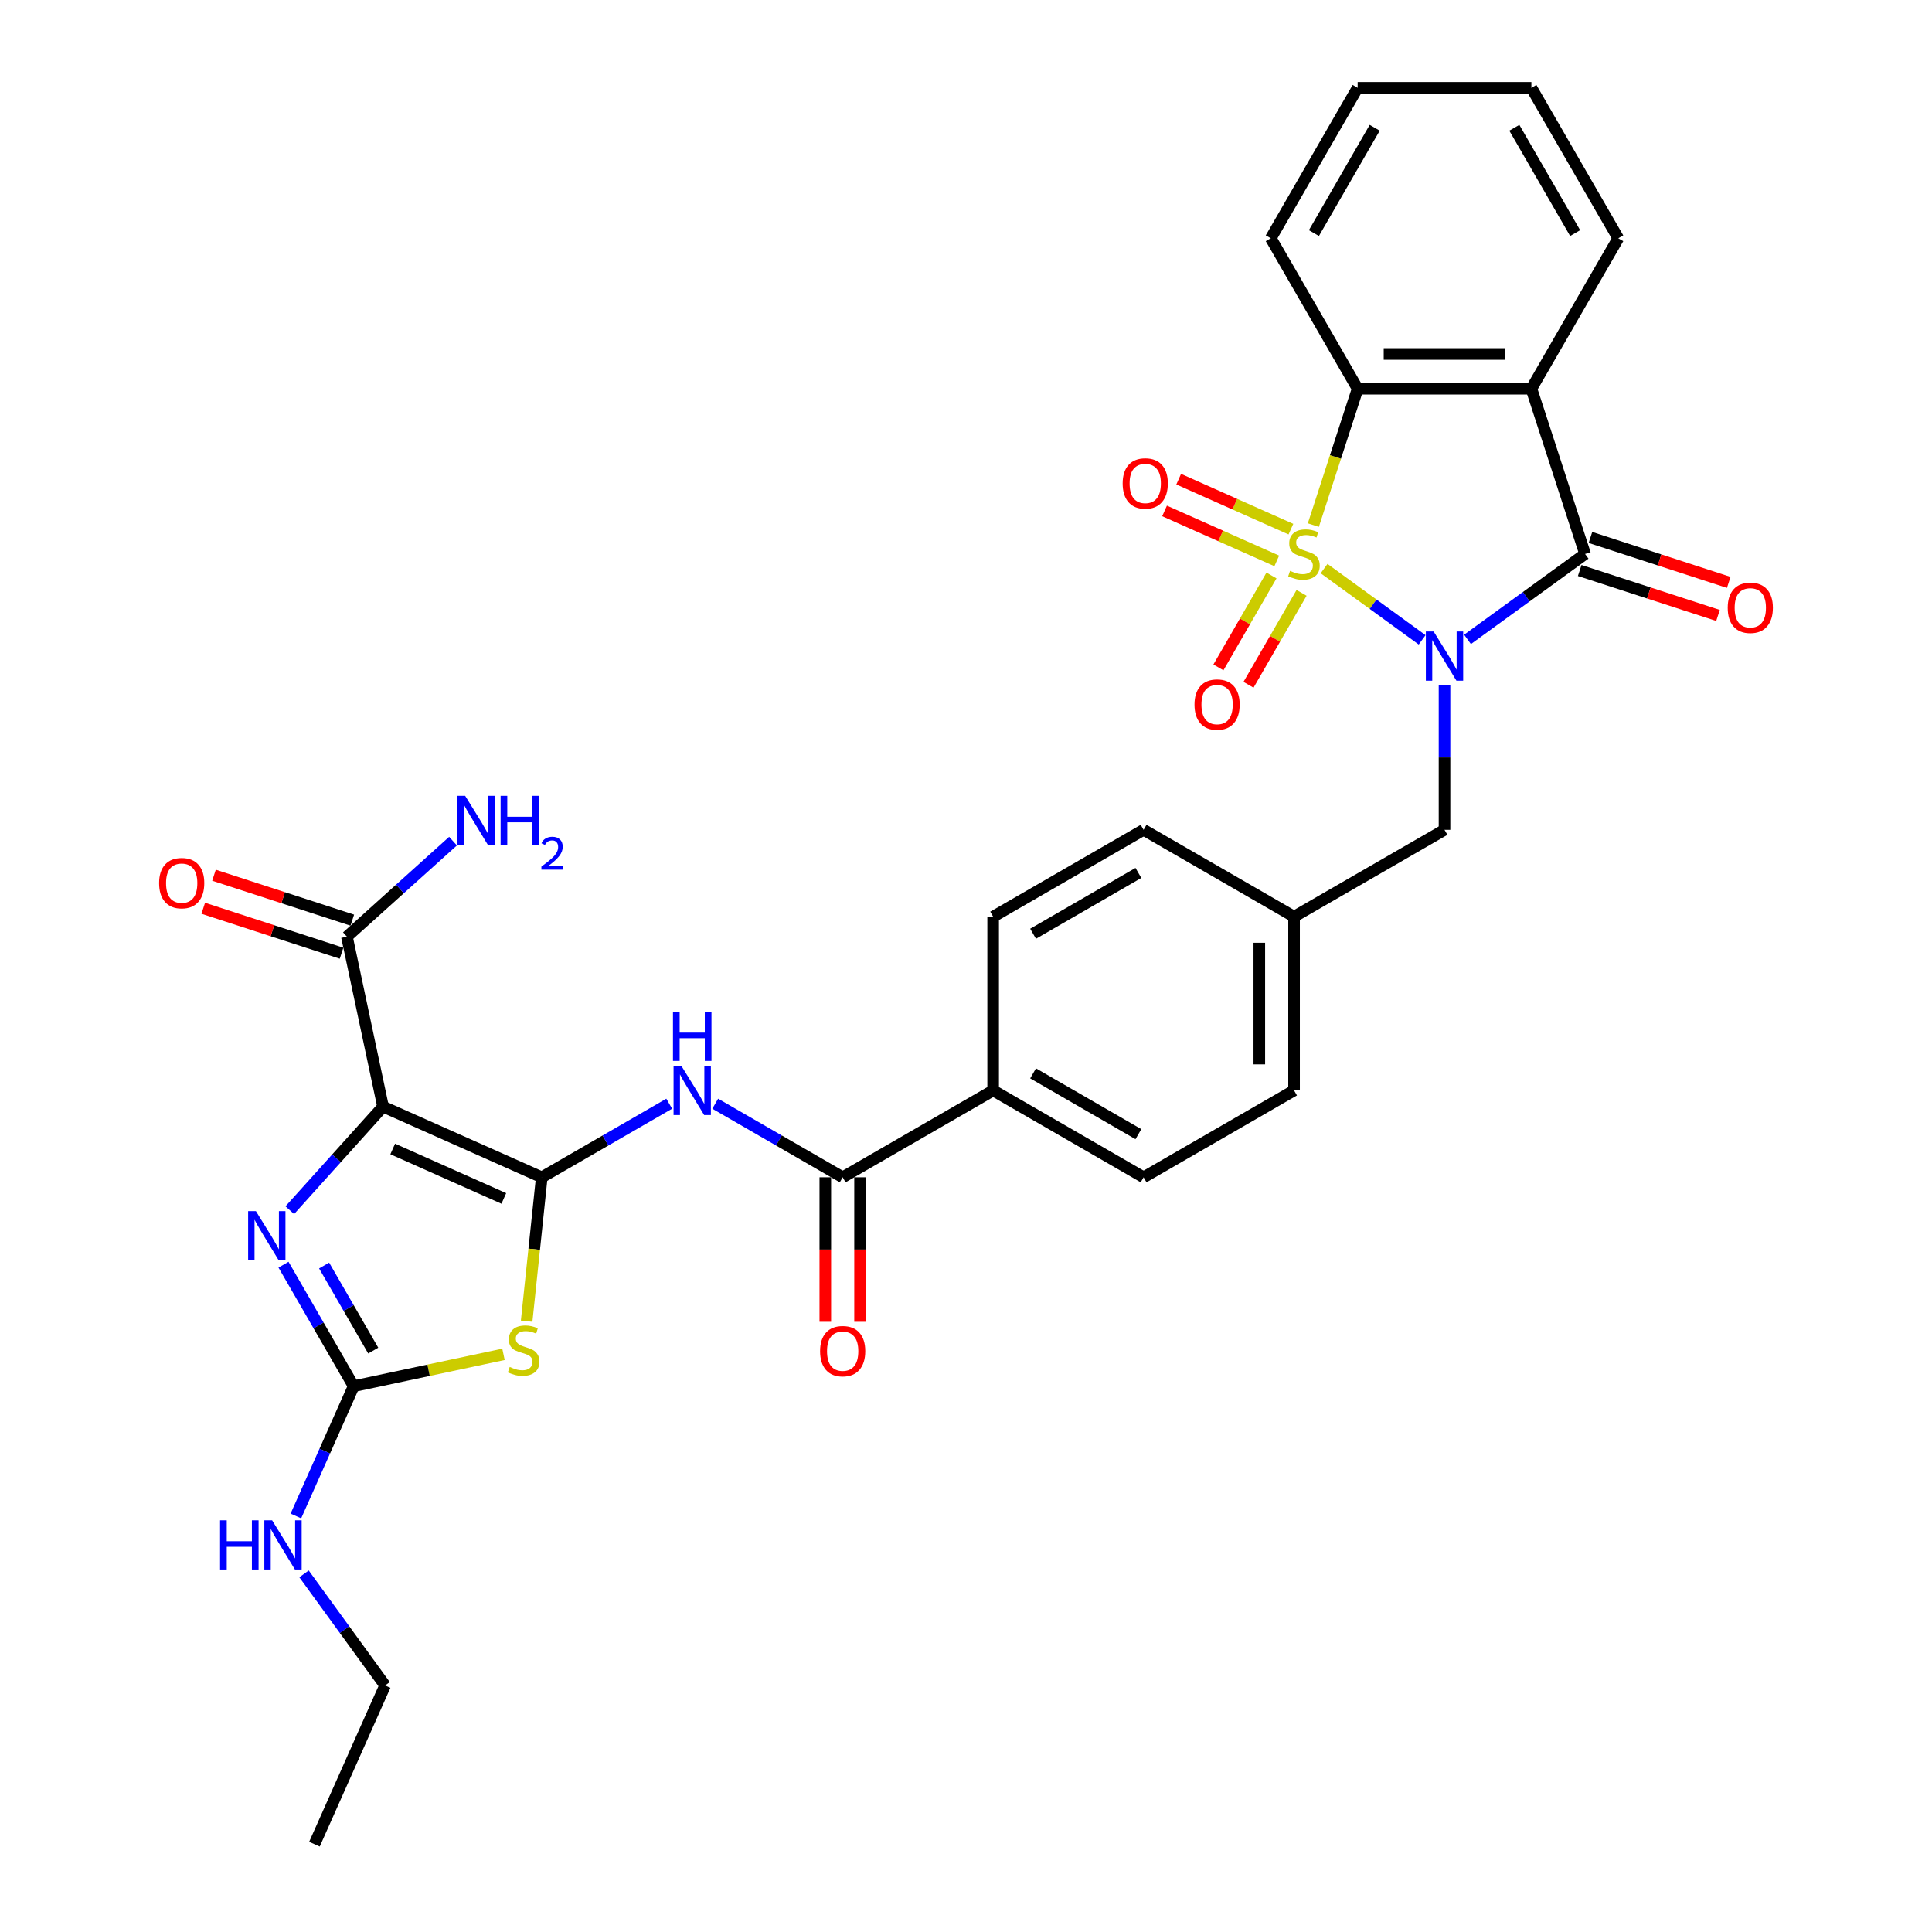 <?xml version='1.0' encoding='iso-8859-1'?>
<svg version='1.1' baseProfile='full'
              xmlns='http://www.w3.org/2000/svg'
                      xmlns:rdkit='http://www.rdkit.org/xml'
                      xmlns:xlink='http://www.w3.org/1999/xlink'
                  xml:space='preserve'
width='1000px' height='1000px' viewBox='0 0 1000 1000'>
<!-- END OF HEADER -->
<rect style='opacity:1.0;fill:#FFFFFF;stroke:none' width='1000' height='1000' x='0' y='0'> </rect>
<path class='bond-0' d='M 685.343,294.299 L 710.719,312.736' style='fill:none;fill-rule:evenodd;stroke:#CCCC00;stroke-width:6px;stroke-linecap:butt;stroke-linejoin:miter;stroke-opacity:1' />
<path class='bond-0' d='M 710.719,312.736 L 736.096,331.173' style='fill:none;fill-rule:evenodd;stroke:#0000FF;stroke-width:6px;stroke-linecap:butt;stroke-linejoin:miter;stroke-opacity:1' />
<path class='bond-6' d='M 679.785,271.787 L 691.251,236.498' style='fill:none;fill-rule:evenodd;stroke:#CCCC00;stroke-width:6px;stroke-linecap:butt;stroke-linejoin:miter;stroke-opacity:1' />
<path class='bond-6' d='M 691.251,236.498 L 702.718,201.209' style='fill:none;fill-rule:evenodd;stroke:#000000;stroke-width:6px;stroke-linecap:butt;stroke-linejoin:miter;stroke-opacity:1' />
<path class='bond-12' d='M 658.118,297.866 L 644.385,321.653' style='fill:none;fill-rule:evenodd;stroke:#CCCC00;stroke-width:6px;stroke-linecap:butt;stroke-linejoin:miter;stroke-opacity:1' />
<path class='bond-12' d='M 644.385,321.653 L 630.651,345.44' style='fill:none;fill-rule:evenodd;stroke:#FF0000;stroke-width:6px;stroke-linecap:butt;stroke-linejoin:miter;stroke-opacity:1' />
<path class='bond-12' d='M 673.694,306.858 L 659.96,330.645' style='fill:none;fill-rule:evenodd;stroke:#CCCC00;stroke-width:6px;stroke-linecap:butt;stroke-linejoin:miter;stroke-opacity:1' />
<path class='bond-12' d='M 659.96,330.645 L 646.227,354.432' style='fill:none;fill-rule:evenodd;stroke:#FF0000;stroke-width:6px;stroke-linecap:butt;stroke-linejoin:miter;stroke-opacity:1' />
<path class='bond-13' d='M 668.174,273.882 L 639.132,260.951' style='fill:none;fill-rule:evenodd;stroke:#CCCC00;stroke-width:6px;stroke-linecap:butt;stroke-linejoin:miter;stroke-opacity:1' />
<path class='bond-13' d='M 639.132,260.951 L 610.09,248.021' style='fill:none;fill-rule:evenodd;stroke:#FF0000;stroke-width:6px;stroke-linecap:butt;stroke-linejoin:miter;stroke-opacity:1' />
<path class='bond-13' d='M 660.858,290.312 L 631.816,277.381' style='fill:none;fill-rule:evenodd;stroke:#CCCC00;stroke-width:6px;stroke-linecap:butt;stroke-linejoin:miter;stroke-opacity:1' />
<path class='bond-13' d='M 631.816,277.381 L 602.774,264.451' style='fill:none;fill-rule:evenodd;stroke:#FF0000;stroke-width:6px;stroke-linecap:butt;stroke-linejoin:miter;stroke-opacity:1' />
<path class='bond-3' d='M 759.586,330.939 L 790.009,308.836' style='fill:none;fill-rule:evenodd;stroke:#0000FF;stroke-width:6px;stroke-linecap:butt;stroke-linejoin:miter;stroke-opacity:1' />
<path class='bond-3' d='M 790.009,308.836 L 820.431,286.733' style='fill:none;fill-rule:evenodd;stroke:#000000;stroke-width:6px;stroke-linecap:butt;stroke-linejoin:miter;stroke-opacity:1' />
<path class='bond-14' d='M 747.68,354.571 L 747.68,392.043' style='fill:none;fill-rule:evenodd;stroke:#0000FF;stroke-width:6px;stroke-linecap:butt;stroke-linejoin:miter;stroke-opacity:1' />
<path class='bond-14' d='M 747.68,392.043 L 747.68,429.515' style='fill:none;fill-rule:evenodd;stroke:#000000;stroke-width:6px;stroke-linecap:butt;stroke-linejoin:miter;stroke-opacity:1' />
<path class='bond-1' d='M 280.416,609.365 L 313.402,590.32' style='fill:none;fill-rule:evenodd;stroke:#000000;stroke-width:6px;stroke-linecap:butt;stroke-linejoin:miter;stroke-opacity:1' />
<path class='bond-1' d='M 313.402,590.32 L 346.387,571.276' style='fill:none;fill-rule:evenodd;stroke:#0000FF;stroke-width:6px;stroke-linecap:butt;stroke-linejoin:miter;stroke-opacity:1' />
<path class='bond-2' d='M 280.416,609.365 L 198.265,572.789' style='fill:none;fill-rule:evenodd;stroke:#000000;stroke-width:6px;stroke-linecap:butt;stroke-linejoin:miter;stroke-opacity:1' />
<path class='bond-2' d='M 260.778,620.308 L 203.273,594.705' style='fill:none;fill-rule:evenodd;stroke:#000000;stroke-width:6px;stroke-linecap:butt;stroke-linejoin:miter;stroke-opacity:1' />
<path class='bond-4' d='M 280.416,609.365 L 276.502,646.608' style='fill:none;fill-rule:evenodd;stroke:#000000;stroke-width:6px;stroke-linecap:butt;stroke-linejoin:miter;stroke-opacity:1' />
<path class='bond-4' d='M 276.502,646.608 L 272.587,683.851' style='fill:none;fill-rule:evenodd;stroke:#CCCC00;stroke-width:6px;stroke-linecap:butt;stroke-linejoin:miter;stroke-opacity:1' />
<path class='bond-7' d='M 198.265,572.789 L 174.133,599.591' style='fill:none;fill-rule:evenodd;stroke:#000000;stroke-width:6px;stroke-linecap:butt;stroke-linejoin:miter;stroke-opacity:1' />
<path class='bond-7' d='M 174.133,599.591 L 150,626.393' style='fill:none;fill-rule:evenodd;stroke:#0000FF;stroke-width:6px;stroke-linecap:butt;stroke-linejoin:miter;stroke-opacity:1' />
<path class='bond-11' d='M 198.265,572.789 L 179.569,484.829' style='fill:none;fill-rule:evenodd;stroke:#000000;stroke-width:6px;stroke-linecap:butt;stroke-linejoin:miter;stroke-opacity:1' />
<path class='bond-15' d='M 817.652,295.285 L 853.445,306.915' style='fill:none;fill-rule:evenodd;stroke:#000000;stroke-width:6px;stroke-linecap:butt;stroke-linejoin:miter;stroke-opacity:1' />
<path class='bond-15' d='M 853.445,306.915 L 889.238,318.545' style='fill:none;fill-rule:evenodd;stroke:#FF0000;stroke-width:6px;stroke-linecap:butt;stroke-linejoin:miter;stroke-opacity:1' />
<path class='bond-15' d='M 823.21,278.181 L 859.002,289.81' style='fill:none;fill-rule:evenodd;stroke:#000000;stroke-width:6px;stroke-linecap:butt;stroke-linejoin:miter;stroke-opacity:1' />
<path class='bond-15' d='M 859.002,289.81 L 894.795,301.44' style='fill:none;fill-rule:evenodd;stroke:#FF0000;stroke-width:6px;stroke-linecap:butt;stroke-linejoin:miter;stroke-opacity:1' />
<path class='bond-32' d='M 820.431,286.733 L 792.643,201.209' style='fill:none;fill-rule:evenodd;stroke:#000000;stroke-width:6px;stroke-linecap:butt;stroke-linejoin:miter;stroke-opacity:1' />
<path class='bond-8' d='M 260.603,701.01 L 221.83,709.252' style='fill:none;fill-rule:evenodd;stroke:#CCCC00;stroke-width:6px;stroke-linecap:butt;stroke-linejoin:miter;stroke-opacity:1' />
<path class='bond-8' d='M 221.83,709.252 L 183.056,717.493' style='fill:none;fill-rule:evenodd;stroke:#000000;stroke-width:6px;stroke-linecap:butt;stroke-linejoin:miter;stroke-opacity:1' />
<path class='bond-5' d='M 792.643,201.209 L 702.718,201.209' style='fill:none;fill-rule:evenodd;stroke:#000000;stroke-width:6px;stroke-linecap:butt;stroke-linejoin:miter;stroke-opacity:1' />
<path class='bond-5' d='M 779.154,183.224 L 716.206,183.224' style='fill:none;fill-rule:evenodd;stroke:#000000;stroke-width:6px;stroke-linecap:butt;stroke-linejoin:miter;stroke-opacity:1' />
<path class='bond-24' d='M 792.643,201.209 L 837.605,123.332' style='fill:none;fill-rule:evenodd;stroke:#000000;stroke-width:6px;stroke-linecap:butt;stroke-linejoin:miter;stroke-opacity:1' />
<path class='bond-27' d='M 702.718,201.209 L 657.755,123.332' style='fill:none;fill-rule:evenodd;stroke:#000000;stroke-width:6px;stroke-linecap:butt;stroke-linejoin:miter;stroke-opacity:1' />
<path class='bond-35' d='M 146.743,654.598 L 164.9,686.046' style='fill:none;fill-rule:evenodd;stroke:#0000FF;stroke-width:6px;stroke-linecap:butt;stroke-linejoin:miter;stroke-opacity:1' />
<path class='bond-35' d='M 164.9,686.046 L 183.056,717.493' style='fill:none;fill-rule:evenodd;stroke:#000000;stroke-width:6px;stroke-linecap:butt;stroke-linejoin:miter;stroke-opacity:1' />
<path class='bond-35' d='M 167.766,655.039 L 180.475,677.053' style='fill:none;fill-rule:evenodd;stroke:#0000FF;stroke-width:6px;stroke-linecap:butt;stroke-linejoin:miter;stroke-opacity:1' />
<path class='bond-35' d='M 180.475,677.053 L 193.185,699.067' style='fill:none;fill-rule:evenodd;stroke:#000000;stroke-width:6px;stroke-linecap:butt;stroke-linejoin:miter;stroke-opacity:1' />
<path class='bond-19' d='M 183.056,717.493 L 168.104,751.078' style='fill:none;fill-rule:evenodd;stroke:#000000;stroke-width:6px;stroke-linecap:butt;stroke-linejoin:miter;stroke-opacity:1' />
<path class='bond-19' d='M 168.104,751.078 L 153.151,784.663' style='fill:none;fill-rule:evenodd;stroke:#0000FF;stroke-width:6px;stroke-linecap:butt;stroke-linejoin:miter;stroke-opacity:1' />
<path class='bond-9' d='M 370.199,571.276 L 403.185,590.32' style='fill:none;fill-rule:evenodd;stroke:#0000FF;stroke-width:6px;stroke-linecap:butt;stroke-linejoin:miter;stroke-opacity:1' />
<path class='bond-9' d='M 403.185,590.32 L 436.171,609.365' style='fill:none;fill-rule:evenodd;stroke:#000000;stroke-width:6px;stroke-linecap:butt;stroke-linejoin:miter;stroke-opacity:1' />
<path class='bond-10' d='M 436.171,609.365 L 514.048,564.402' style='fill:none;fill-rule:evenodd;stroke:#000000;stroke-width:6px;stroke-linecap:butt;stroke-linejoin:miter;stroke-opacity:1' />
<path class='bond-17' d='M 427.178,609.365 L 427.178,646.764' style='fill:none;fill-rule:evenodd;stroke:#000000;stroke-width:6px;stroke-linecap:butt;stroke-linejoin:miter;stroke-opacity:1' />
<path class='bond-17' d='M 427.178,646.764 L 427.178,684.164' style='fill:none;fill-rule:evenodd;stroke:#FF0000;stroke-width:6px;stroke-linecap:butt;stroke-linejoin:miter;stroke-opacity:1' />
<path class='bond-17' d='M 445.163,609.365 L 445.163,646.764' style='fill:none;fill-rule:evenodd;stroke:#000000;stroke-width:6px;stroke-linecap:butt;stroke-linejoin:miter;stroke-opacity:1' />
<path class='bond-17' d='M 445.163,646.764 L 445.163,684.164' style='fill:none;fill-rule:evenodd;stroke:#FF0000;stroke-width:6px;stroke-linecap:butt;stroke-linejoin:miter;stroke-opacity:1' />
<path class='bond-18' d='M 182.348,476.276 L 146.555,464.647' style='fill:none;fill-rule:evenodd;stroke:#000000;stroke-width:6px;stroke-linecap:butt;stroke-linejoin:miter;stroke-opacity:1' />
<path class='bond-18' d='M 146.555,464.647 L 110.762,453.017' style='fill:none;fill-rule:evenodd;stroke:#FF0000;stroke-width:6px;stroke-linecap:butt;stroke-linejoin:miter;stroke-opacity:1' />
<path class='bond-18' d='M 176.79,493.381 L 140.998,481.751' style='fill:none;fill-rule:evenodd;stroke:#000000;stroke-width:6px;stroke-linecap:butt;stroke-linejoin:miter;stroke-opacity:1' />
<path class='bond-18' d='M 140.998,481.751 L 105.205,470.122' style='fill:none;fill-rule:evenodd;stroke:#FF0000;stroke-width:6px;stroke-linecap:butt;stroke-linejoin:miter;stroke-opacity:1' />
<path class='bond-22' d='M 179.569,484.829 L 207.03,460.103' style='fill:none;fill-rule:evenodd;stroke:#000000;stroke-width:6px;stroke-linecap:butt;stroke-linejoin:miter;stroke-opacity:1' />
<path class='bond-22' d='M 207.03,460.103 L 234.49,435.378' style='fill:none;fill-rule:evenodd;stroke:#0000FF;stroke-width:6px;stroke-linecap:butt;stroke-linejoin:miter;stroke-opacity:1' />
<path class='bond-23' d='M 747.68,429.515 L 669.803,474.477' style='fill:none;fill-rule:evenodd;stroke:#000000;stroke-width:6px;stroke-linecap:butt;stroke-linejoin:miter;stroke-opacity:1' />
<path class='bond-16' d='M 514.048,564.402 L 591.925,609.365' style='fill:none;fill-rule:evenodd;stroke:#000000;stroke-width:6px;stroke-linecap:butt;stroke-linejoin:miter;stroke-opacity:1' />
<path class='bond-16' d='M 534.722,555.571 L 589.236,587.045' style='fill:none;fill-rule:evenodd;stroke:#000000;stroke-width:6px;stroke-linecap:butt;stroke-linejoin:miter;stroke-opacity:1' />
<path class='bond-34' d='M 514.048,564.402 L 514.048,474.477' style='fill:none;fill-rule:evenodd;stroke:#000000;stroke-width:6px;stroke-linecap:butt;stroke-linejoin:miter;stroke-opacity:1' />
<path class='bond-28' d='M 157.365,814.626 L 178.351,843.51' style='fill:none;fill-rule:evenodd;stroke:#0000FF;stroke-width:6px;stroke-linecap:butt;stroke-linejoin:miter;stroke-opacity:1' />
<path class='bond-28' d='M 178.351,843.51 L 199.337,872.395' style='fill:none;fill-rule:evenodd;stroke:#000000;stroke-width:6px;stroke-linecap:butt;stroke-linejoin:miter;stroke-opacity:1' />
<path class='bond-20' d='M 591.925,609.365 L 669.803,564.402' style='fill:none;fill-rule:evenodd;stroke:#000000;stroke-width:6px;stroke-linecap:butt;stroke-linejoin:miter;stroke-opacity:1' />
<path class='bond-21' d='M 514.048,474.477 L 591.925,429.515' style='fill:none;fill-rule:evenodd;stroke:#000000;stroke-width:6px;stroke-linecap:butt;stroke-linejoin:miter;stroke-opacity:1' />
<path class='bond-21' d='M 534.722,483.308 L 589.236,451.834' style='fill:none;fill-rule:evenodd;stroke:#000000;stroke-width:6px;stroke-linecap:butt;stroke-linejoin:miter;stroke-opacity:1' />
<path class='bond-25' d='M 669.803,474.477 L 591.925,429.515' style='fill:none;fill-rule:evenodd;stroke:#000000;stroke-width:6px;stroke-linecap:butt;stroke-linejoin:miter;stroke-opacity:1' />
<path class='bond-26' d='M 669.803,474.477 L 669.803,564.402' style='fill:none;fill-rule:evenodd;stroke:#000000;stroke-width:6px;stroke-linecap:butt;stroke-linejoin:miter;stroke-opacity:1' />
<path class='bond-26' d='M 651.818,487.966 L 651.818,550.913' style='fill:none;fill-rule:evenodd;stroke:#000000;stroke-width:6px;stroke-linecap:butt;stroke-linejoin:miter;stroke-opacity:1' />
<path class='bond-33' d='M 837.605,123.332 L 792.643,45.455' style='fill:none;fill-rule:evenodd;stroke:#000000;stroke-width:6px;stroke-linecap:butt;stroke-linejoin:miter;stroke-opacity:1' />
<path class='bond-33' d='M 815.285,120.643 L 783.812,66.129' style='fill:none;fill-rule:evenodd;stroke:#000000;stroke-width:6px;stroke-linecap:butt;stroke-linejoin:miter;stroke-opacity:1' />
<path class='bond-30' d='M 657.755,123.332 L 702.718,45.455' style='fill:none;fill-rule:evenodd;stroke:#000000;stroke-width:6px;stroke-linecap:butt;stroke-linejoin:miter;stroke-opacity:1' />
<path class='bond-30' d='M 680.075,120.643 L 711.549,66.129' style='fill:none;fill-rule:evenodd;stroke:#000000;stroke-width:6px;stroke-linecap:butt;stroke-linejoin:miter;stroke-opacity:1' />
<path class='bond-31' d='M 199.337,872.395 L 162.761,954.545' style='fill:none;fill-rule:evenodd;stroke:#000000;stroke-width:6px;stroke-linecap:butt;stroke-linejoin:miter;stroke-opacity:1' />
<path class='bond-29' d='M 792.643,45.455 L 702.718,45.455' style='fill:none;fill-rule:evenodd;stroke:#000000;stroke-width:6px;stroke-linecap:butt;stroke-linejoin:miter;stroke-opacity:1' />
<path  class='atom-0' d='M 667.735 295.474
Q 668.023 295.582, 669.21 296.085
Q 670.397 296.589, 671.692 296.912
Q 673.023 297.2, 674.318 297.2
Q 676.728 297.2, 678.131 296.049
Q 679.533 294.862, 679.533 292.812
Q 679.533 291.409, 678.814 290.546
Q 678.131 289.683, 677.051 289.215
Q 675.972 288.747, 674.174 288.208
Q 671.908 287.524, 670.541 286.877
Q 669.21 286.229, 668.239 284.863
Q 667.304 283.496, 667.304 281.194
Q 667.304 277.992, 669.462 276.014
Q 671.656 274.036, 675.972 274.036
Q 678.922 274.036, 682.267 275.438
L 681.44 278.208
Q 678.382 276.949, 676.08 276.949
Q 673.598 276.949, 672.232 277.992
Q 670.865 278.999, 670.901 280.762
Q 670.901 282.129, 671.584 282.956
Q 672.303 283.783, 673.311 284.251
Q 674.354 284.719, 676.08 285.258
Q 678.382 285.978, 679.749 286.697
Q 681.116 287.416, 682.087 288.891
Q 683.094 290.33, 683.094 292.812
Q 683.094 296.337, 680.72 298.243
Q 678.382 300.114, 674.462 300.114
Q 672.196 300.114, 670.469 299.61
Q 668.778 299.143, 666.764 298.315
L 667.735 295.474
' fill='#CCCC00'/>
<path  class='atom-1' d='M 742.051 326.856
L 750.396 340.345
Q 751.223 341.676, 752.554 344.086
Q 753.885 346.496, 753.957 346.64
L 753.957 326.856
L 757.338 326.856
L 757.338 352.323
L 753.849 352.323
L 744.892 337.575
Q 743.849 335.849, 742.734 333.87
Q 741.655 331.892, 741.331 331.281
L 741.331 352.323
L 738.022 352.323
L 738.022 326.856
L 742.051 326.856
' fill='#0000FF'/>
<path  class='atom-5' d='M 263.822 707.538
Q 264.11 707.646, 265.297 708.149
Q 266.484 708.653, 267.779 708.976
Q 269.11 709.264, 270.405 709.264
Q 272.815 709.264, 274.218 708.113
Q 275.621 706.926, 275.621 704.876
Q 275.621 703.473, 274.901 702.61
Q 274.218 701.747, 273.139 701.279
Q 272.059 700.811, 270.261 700.272
Q 267.995 699.588, 266.628 698.941
Q 265.297 698.293, 264.326 696.927
Q 263.391 695.56, 263.391 693.258
Q 263.391 690.056, 265.549 688.078
Q 267.743 686.1, 272.059 686.1
Q 275.009 686.1, 278.354 687.502
L 277.527 690.272
Q 274.469 689.013, 272.167 689.013
Q 269.685 689.013, 268.319 690.056
Q 266.952 691.063, 266.988 692.826
Q 266.988 694.193, 267.671 695.02
Q 268.391 695.847, 269.398 696.315
Q 270.441 696.783, 272.167 697.322
Q 274.469 698.042, 275.836 698.761
Q 277.203 699.48, 278.174 700.955
Q 279.182 702.394, 279.182 704.876
Q 279.182 708.401, 276.808 710.307
Q 274.469 712.178, 270.549 712.178
Q 268.283 712.178, 266.556 711.674
Q 264.865 711.207, 262.851 710.379
L 263.822 707.538
' fill='#CCCC00'/>
<path  class='atom-8' d='M 132.465 626.883
L 140.81 640.371
Q 141.637 641.702, 142.968 644.112
Q 144.299 646.522, 144.371 646.666
L 144.371 626.883
L 147.752 626.883
L 147.752 652.349
L 144.263 652.349
L 135.306 637.602
Q 134.263 635.875, 133.148 633.897
Q 132.069 631.919, 131.745 631.307
L 131.745 652.349
L 128.436 652.349
L 128.436 626.883
L 132.465 626.883
' fill='#0000FF'/>
<path  class='atom-10' d='M 352.664 551.669
L 361.009 565.157
Q 361.836 566.488, 363.167 568.898
Q 364.498 571.308, 364.57 571.452
L 364.57 551.669
L 367.951 551.669
L 367.951 577.135
L 364.462 577.135
L 355.506 562.388
Q 354.463 560.661, 353.348 558.683
Q 352.268 556.705, 351.945 556.093
L 351.945 577.135
L 348.635 577.135
L 348.635 551.669
L 352.664 551.669
' fill='#0000FF'/>
<path  class='atom-10' d='M 348.33 523.655
L 351.783 523.655
L 351.783 534.482
L 364.804 534.482
L 364.804 523.655
L 368.257 523.655
L 368.257 549.122
L 364.804 549.122
L 364.804 537.36
L 351.783 537.36
L 351.783 549.122
L 348.33 549.122
L 348.33 523.655
' fill='#0000FF'/>
<path  class='atom-13' d='M 618.276 364.682
Q 618.276 358.567, 621.298 355.15
Q 624.319 351.733, 629.967 351.733
Q 635.614 351.733, 638.636 355.15
Q 641.657 358.567, 641.657 364.682
Q 641.657 370.869, 638.6 374.394
Q 635.542 377.883, 629.967 377.883
Q 624.355 377.883, 621.298 374.394
Q 618.276 370.905, 618.276 364.682
M 629.967 375.006
Q 633.852 375.006, 635.938 372.416
Q 638.06 369.79, 638.06 364.682
Q 638.06 359.682, 635.938 357.165
Q 633.852 354.611, 629.967 354.611
Q 626.082 354.611, 623.96 357.129
Q 621.873 359.646, 621.873 364.682
Q 621.873 369.826, 623.96 372.416
Q 626.082 375.006, 629.967 375.006
' fill='#FF0000'/>
<path  class='atom-14' d='M 581.088 250.229
Q 581.088 244.114, 584.11 240.697
Q 587.131 237.28, 592.779 237.28
Q 598.426 237.28, 601.447 240.697
Q 604.469 244.114, 604.469 250.229
Q 604.469 256.416, 601.411 259.941
Q 598.354 263.43, 592.779 263.43
Q 587.167 263.43, 584.11 259.941
Q 581.088 256.452, 581.088 250.229
M 592.779 260.553
Q 596.663 260.553, 598.75 257.963
Q 600.872 255.337, 600.872 250.229
Q 600.872 245.229, 598.75 242.711
Q 596.663 240.158, 592.779 240.158
Q 588.894 240.158, 586.772 242.675
Q 584.685 245.193, 584.685 250.229
Q 584.685 255.373, 586.772 257.963
Q 588.894 260.553, 592.779 260.553
' fill='#FF0000'/>
<path  class='atom-16' d='M 894.264 314.593
Q 894.264 308.478, 897.286 305.061
Q 900.307 301.644, 905.955 301.644
Q 911.602 301.644, 914.623 305.061
Q 917.645 308.478, 917.645 314.593
Q 917.645 320.78, 914.588 324.305
Q 911.53 327.794, 905.955 327.794
Q 900.343 327.794, 897.286 324.305
Q 894.264 320.816, 894.264 314.593
M 905.955 324.917
Q 909.839 324.917, 911.926 322.327
Q 914.048 319.701, 914.048 314.593
Q 914.048 309.593, 911.926 307.076
Q 909.839 304.522, 905.955 304.522
Q 902.07 304.522, 899.948 307.04
Q 897.861 309.557, 897.861 314.593
Q 897.861 319.737, 899.948 322.327
Q 902.07 324.917, 905.955 324.917
' fill='#FF0000'/>
<path  class='atom-18' d='M 424.481 699.362
Q 424.481 693.247, 427.502 689.829
Q 430.523 686.412, 436.171 686.412
Q 441.818 686.412, 444.84 689.829
Q 447.861 693.247, 447.861 699.362
Q 447.861 705.548, 444.804 709.073
Q 441.746 712.563, 436.171 712.563
Q 430.559 712.563, 427.502 709.073
Q 424.481 705.584, 424.481 699.362
M 436.171 709.685
Q 440.056 709.685, 442.142 707.095
Q 444.264 704.469, 444.264 699.362
Q 444.264 694.362, 442.142 691.844
Q 440.056 689.29, 436.171 689.29
Q 432.286 689.29, 430.164 691.808
Q 428.078 694.326, 428.078 699.362
Q 428.078 704.505, 430.164 707.095
Q 432.286 709.685, 436.171 709.685
' fill='#FF0000'/>
<path  class='atom-19' d='M 82.355 457.112
Q 82.355 450.998, 85.376 447.58
Q 88.398 444.163, 94.045 444.163
Q 99.693 444.163, 102.714 447.58
Q 105.736 450.998, 105.736 457.112
Q 105.736 463.299, 102.678 466.824
Q 99.621 470.313, 94.045 470.313
Q 88.434 470.313, 85.376 466.824
Q 82.355 463.335, 82.355 457.112
M 94.045 467.436
Q 97.93 467.436, 100.016 464.846
Q 102.139 462.22, 102.139 457.112
Q 102.139 452.113, 100.016 449.595
Q 97.93 447.041, 94.045 447.041
Q 90.16 447.041, 88.038 449.559
Q 85.952 452.077, 85.952 457.112
Q 85.952 462.256, 88.038 464.846
Q 90.16 467.436, 94.045 467.436
' fill='#FF0000'/>
<path  class='atom-20' d='M 113.91 786.911
L 117.363 786.911
L 117.363 797.738
L 130.384 797.738
L 130.384 786.911
L 133.837 786.911
L 133.837 812.377
L 130.384 812.377
L 130.384 800.615
L 117.363 800.615
L 117.363 812.377
L 113.91 812.377
L 113.91 786.911
' fill='#0000FF'/>
<path  class='atom-20' d='M 140.851 786.911
L 149.196 800.399
Q 150.024 801.73, 151.355 804.14
Q 152.685 806.55, 152.757 806.694
L 152.757 786.911
L 156.139 786.911
L 156.139 812.377
L 152.649 812.377
L 143.693 797.63
Q 142.65 795.903, 141.535 793.925
Q 140.456 791.946, 140.132 791.335
L 140.132 812.377
L 136.823 812.377
L 136.823 786.911
L 140.851 786.911
' fill='#0000FF'/>
<path  class='atom-23' d='M 240.767 411.924
L 249.112 425.413
Q 249.939 426.744, 251.27 429.154
Q 252.601 431.564, 252.673 431.707
L 252.673 411.924
L 256.054 411.924
L 256.054 437.391
L 252.565 437.391
L 243.609 422.643
Q 242.566 420.916, 241.45 418.938
Q 240.371 416.96, 240.048 416.348
L 240.048 437.391
L 236.738 437.391
L 236.738 411.924
L 240.767 411.924
' fill='#0000FF'/>
<path  class='atom-23' d='M 259.112 411.924
L 262.565 411.924
L 262.565 422.751
L 275.586 422.751
L 275.586 411.924
L 279.039 411.924
L 279.039 437.391
L 275.586 437.391
L 275.586 425.628
L 262.565 425.628
L 262.565 437.391
L 259.112 437.391
L 259.112 411.924
' fill='#0000FF'/>
<path  class='atom-23' d='M 280.274 436.497
Q 280.891 434.907, 282.363 434.028
Q 283.835 433.126, 285.876 433.126
Q 288.416 433.126, 289.841 434.503
Q 291.265 435.88, 291.265 438.325
Q 291.265 440.818, 289.414 443.144
Q 287.586 445.471, 283.787 448.225
L 291.55 448.225
L 291.55 450.124
L 280.226 450.124
L 280.226 448.533
Q 283.36 446.302, 285.212 444.64
Q 287.087 442.978, 287.989 441.483
Q 288.891 439.987, 288.891 438.444
Q 288.891 436.83, 288.084 435.927
Q 287.277 435.025, 285.876 435.025
Q 284.523 435.025, 283.621 435.571
Q 282.719 436.117, 282.078 437.328
L 280.274 436.497
' fill='#0000FF'/>
</svg>
